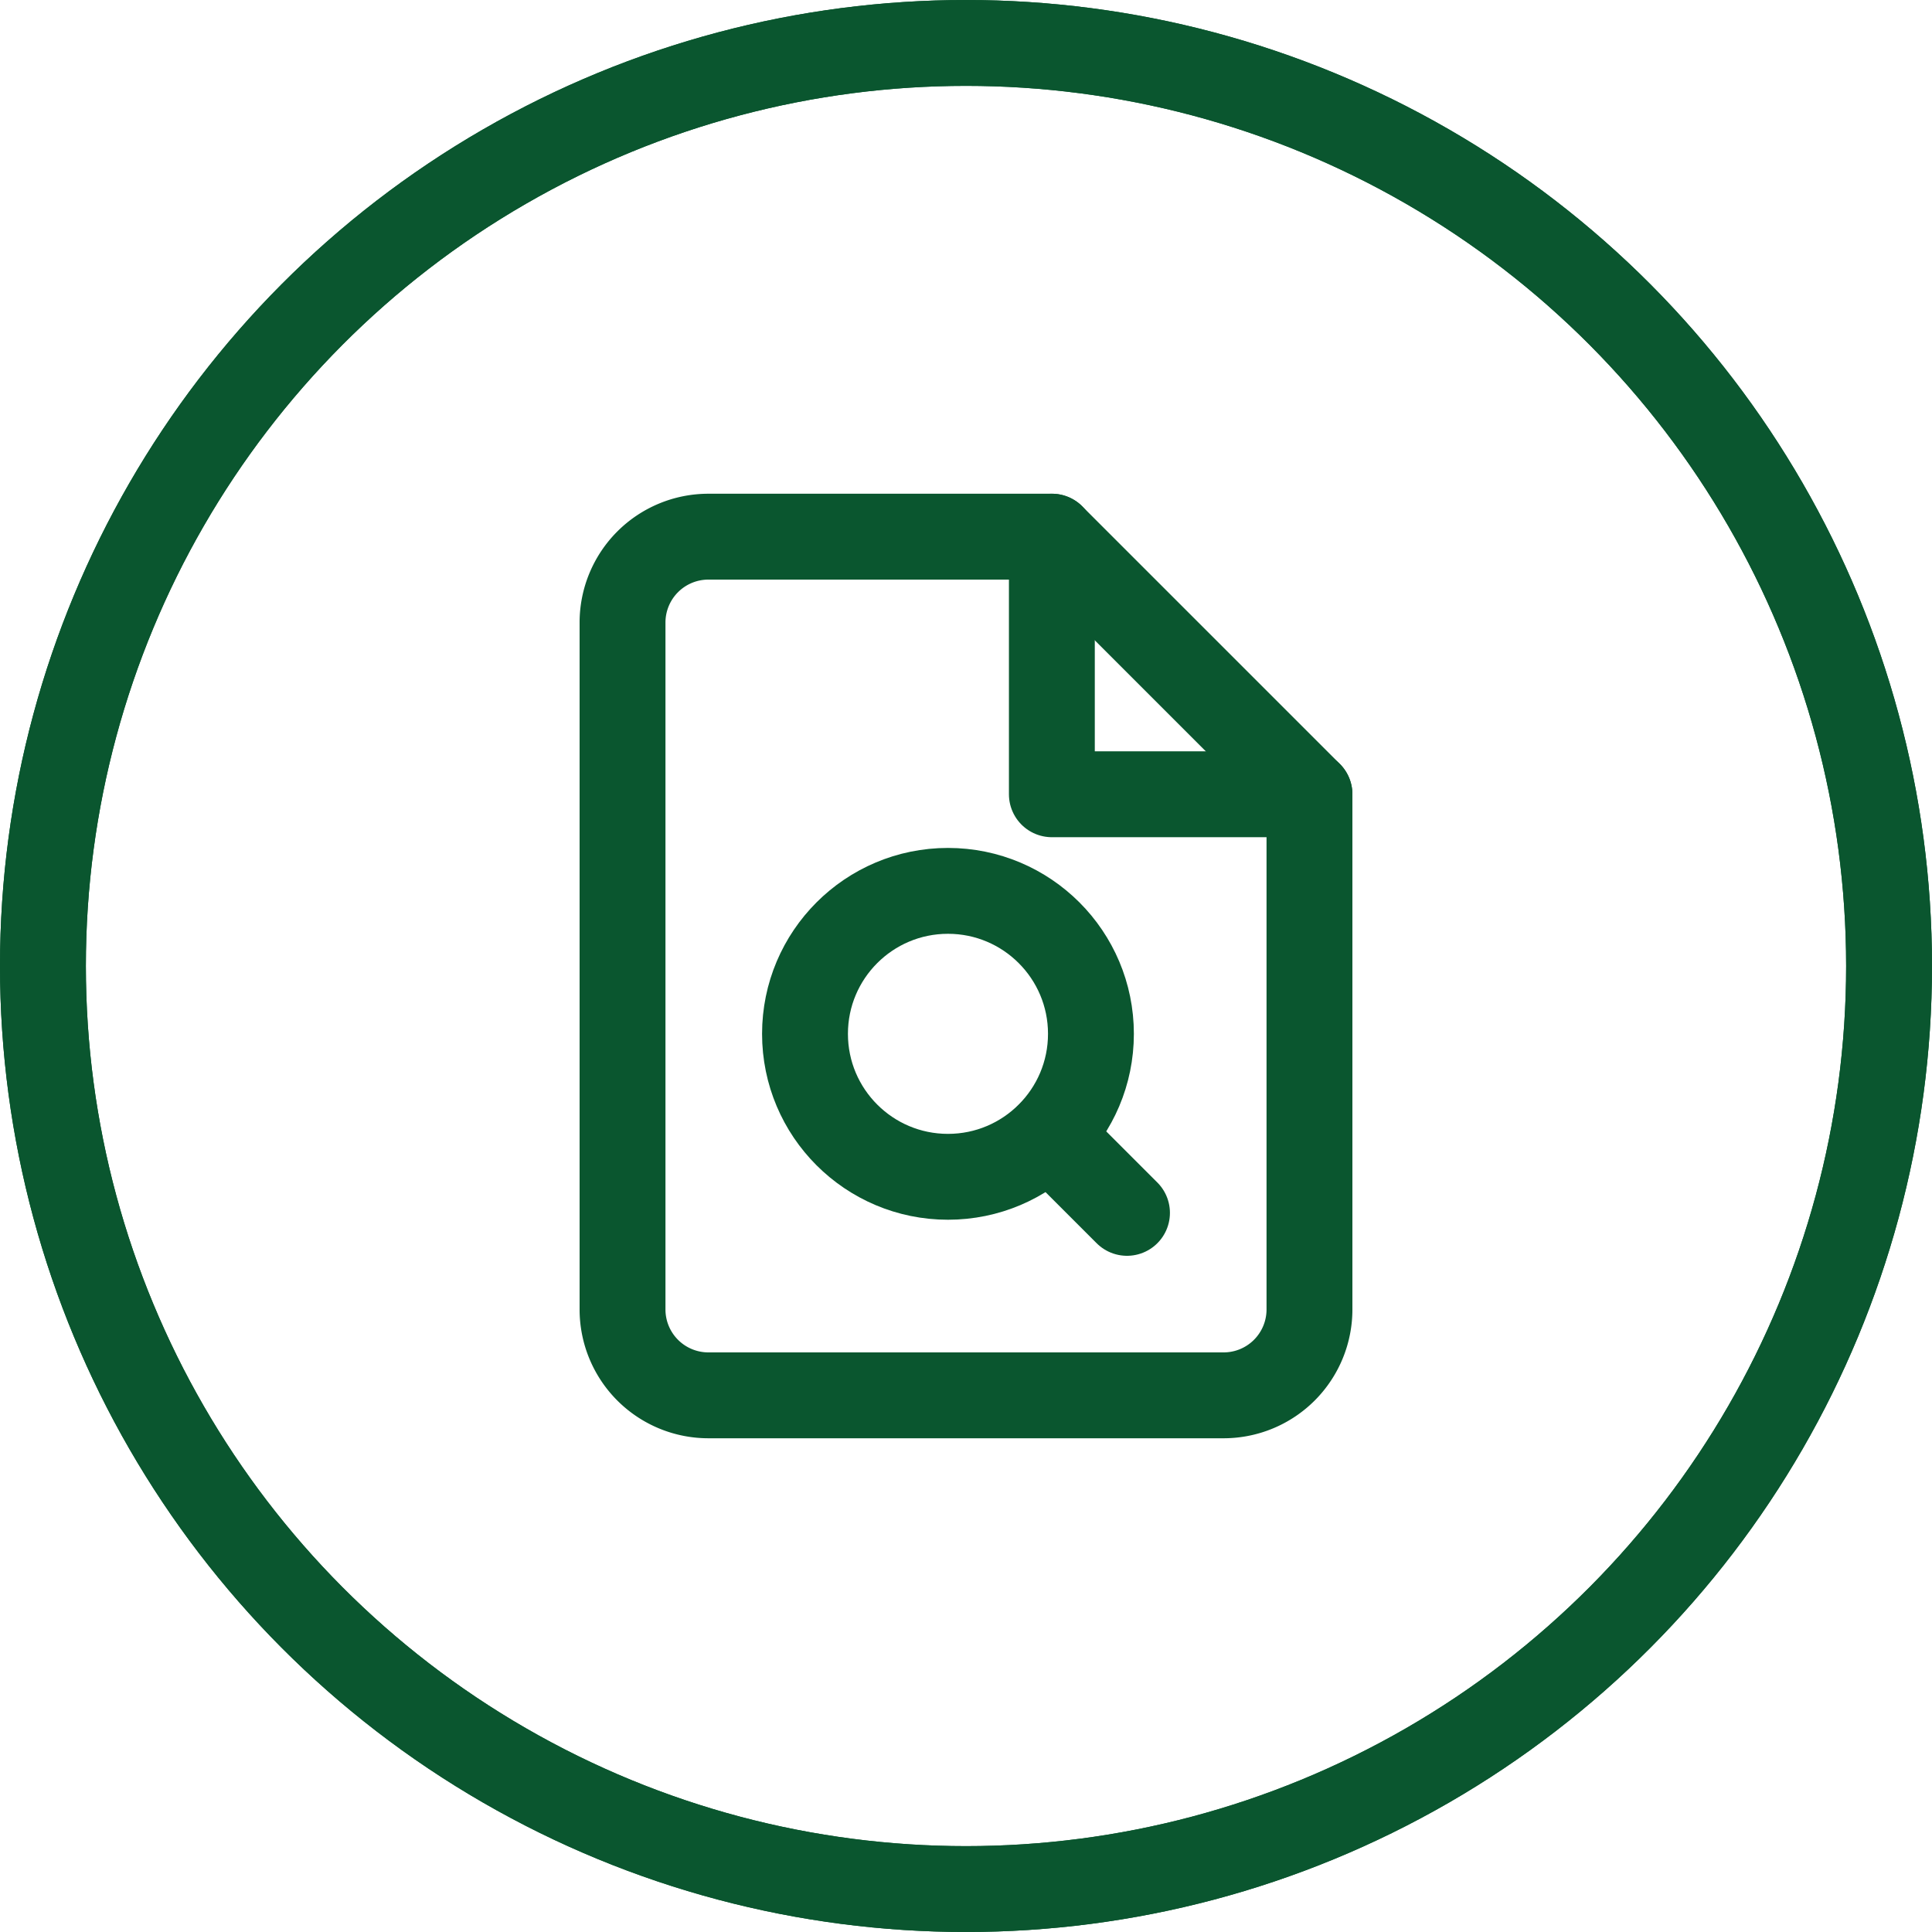 <svg xmlns="http://www.w3.org/2000/svg" viewBox="0 0 45 45"><defs><style>.cls-1,.cls-2{fill:none;stroke:#0a562f;stroke-width:2px;}.cls-1{stroke-miterlimit:10;}.cls-2{stroke-linecap:round;stroke-linejoin:round;}</style></defs><g id="レイヤー_2" data-name="レイヤー 2"><g id="_スマホレイアウト" data-name="■スマホレイアウト"><g id="ヘッダー_トップ画像_ボタン" data-name="ヘッダー・トップ画像・ボタン"><g id="alert-circle"><circle id="楕円形_98" data-name="楕円形 98" class="cls-1" cx="22.5" cy="22.5" r="21.5"/></g><g id="alert-circle-2" data-name="alert-circle"><circle id="楕円形_98-2" data-name="楕円形 98" class="cls-1" cx="22.5" cy="22.5" r="21.5"/></g><g id="file-plus"><path id="パス_37985" data-name="パス 37985" class="cls-2" d="M24.5,12.5h-8a2,2,0,0,0-2,2v16a2,2,0,0,0,2,2h12a2,2,0,0,0,2-2v-12Z"/><path id="パス_37986" data-name="パス 37986" class="cls-2" d="M24.5,12.5v6h6"/></g><g id="search"><circle id="楕円形_153" data-name="楕円形 153" class="cls-2" cx="22.08" cy="24.08" r="3.33"/><line id="線_547" data-name="線 547" class="cls-2" x1="26.25" y1="28.25" x2="24.44" y2="26.44"/></g></g></g></g></svg>
